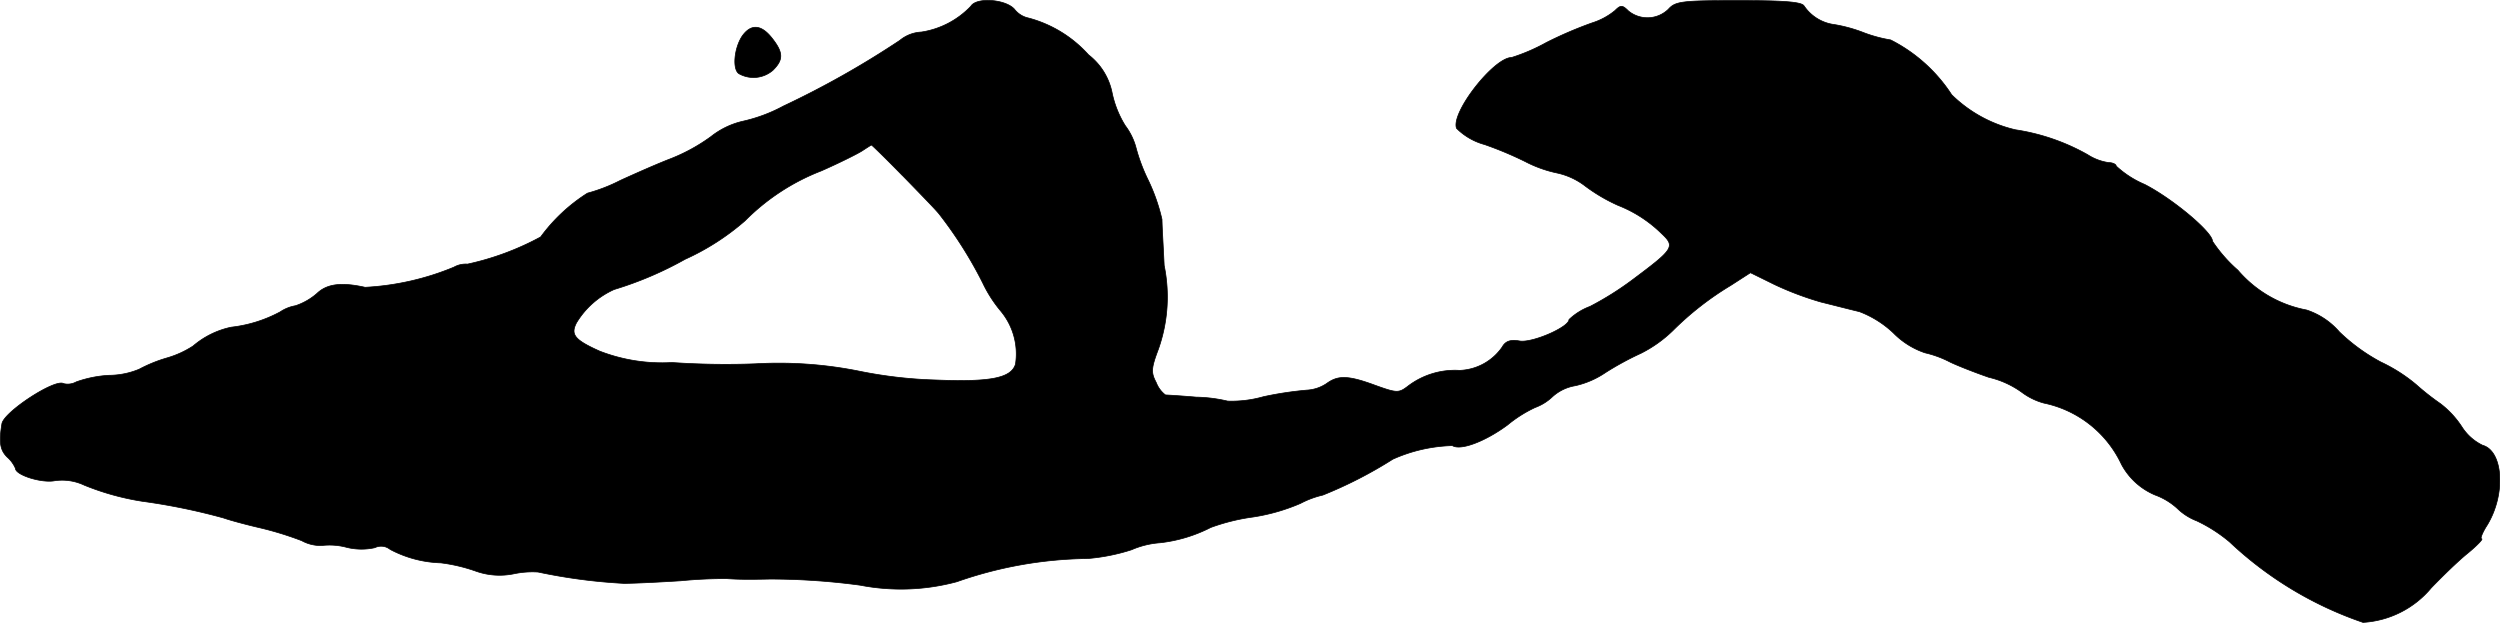 <?xml version="1.0" encoding="UTF-8"?>
<svg xmlns="http://www.w3.org/2000/svg"
     version="1.1"
     width="12.207mm"
     height="3.041mm"
     viewBox="0 0 34.602 8.619">
   <defs>
      <style type="text/css"><![CDATA[
      .a {
        stroke: #000;
        stroke-linecap: round;
        stroke-linejoin: round;
        stroke-width: 0.01px;
      }
    ]]></style>
   </defs>
   <path class="a"
         d="M13.437.086a1.195,1.195,0,0,1-.684.357A.504.504,0,0,0,12.455.558a12.594,12.594,0,0,1-1.611.909,2.184,2.184,0,0,1-.569.212,1.112,1.112,0,0,0-.436.212,2.504,2.504,0,0,1-.551.303c-.176.067-.491.206-.703.303a2.315,2.315,0,0,1-.454.176,2.377,2.377,0,0,0-.648.606,3.821,3.821,0,0,1-1.012.376.334.334,0,0,0-.188.042,3.706,3.706,0,0,1-1.23.279c-.327-.073-.527-.048-.666.085a.871.871,0,0,1-.297.17.545.545,0,0,0-.212.085,1.869,1.869,0,0,1-.678.212,1.189,1.189,0,0,0-.527.26,1.34,1.34,0,0,1-.357.164,1.993,1.993,0,0,0-.388.157,1.095,1.095,0,0,1-.418.085,1.617,1.617,0,0,0-.454.091.244.244,0,0,1-.176.024c-.115-.073-.83.394-.854.557-.042.26-.024.363.073.46a.439.439,0,0,1,.115.157c0,.091.363.206.545.17a.718.718,0,0,1,.406.061,3.586,3.586,0,0,0,.806.224,8.581,8.581,0,0,1,1.121.23c.103.036.333.097.515.139a4.568,4.568,0,0,1,.569.176.541.541,0,0,0,.279.067.911.911,0,0,1,.339.024.848.848,0,0,0,.394.006.198.198,0,0,1,.212.024A1.595,1.595,0,0,0,6.102,7.79a2.321,2.321,0,0,1,.485.115.98.98,0,0,0,.527.036,1.246,1.246,0,0,1,.333-.024,7.646,7.646,0,0,0,1.187.157c.151,0,.503-.018.787-.036a6.347,6.347,0,0,1,.636-.03c.17.012.327.012.606.006a9.431,9.431,0,0,1,1.242.085,2.968,2.968,0,0,0,1.339-.048,5.65,5.65,0,0,1,1.811-.321,2.679,2.679,0,0,0,.606-.121,1.208,1.208,0,0,1,.394-.097,2.035,2.035,0,0,0,.703-.212,2.804,2.804,0,0,1,.588-.145,2.668,2.668,0,0,0,.654-.188,1.27,1.27,0,0,1,.309-.115,5.911,5.911,0,0,0,.969-.497,2.152,2.152,0,0,1,.824-.188c.115.073.46-.061.763-.285a1.773,1.773,0,0,1,.382-.242.699.699,0,0,0,.242-.151.62.62,0,0,1,.315-.151,1.222,1.222,0,0,0,.418-.182,4.165,4.165,0,0,1,.491-.267,1.78,1.78,0,0,0,.442-.315,4.182,4.182,0,0,1,.8-.624l.273-.176.333.164a4.267,4.267,0,0,0,.642.242c.17.042.406.103.533.133a1.414,1.414,0,0,1,.472.297,1.108,1.108,0,0,0,.436.273,1.455,1.455,0,0,1,.345.127c.085.042.327.139.539.212a1.275,1.275,0,0,1,.454.206.9.9,0,0,0,.309.151,1.528,1.528,0,0,1,1.072.848.94.94,0,0,0,.466.424.924.924,0,0,1,.309.188.792.792,0,0,0,.267.17,2.09,2.09,0,0,1,.454.291,5.084,5.084,0,0,0,1.847,1.114,1.332,1.332,0,0,0,.945-.478c.151-.157.376-.376.503-.478.133-.109.218-.2.194-.2s.012-.091.079-.194c.26-.43.218-1.024-.067-1.102a.704.704,0,0,1-.285-.254,1.284,1.284,0,0,0-.297-.321,3.562,3.562,0,0,1-.339-.267,2.231,2.231,0,0,0-.485-.309,2.566,2.566,0,0,1-.575-.418,1.024,1.024,0,0,0-.454-.303,1.651,1.651,0,0,1-.951-.551,2.004,2.004,0,0,1-.351-.4c0-.127-.551-.588-.939-.787a1.357,1.357,0,0,1-.394-.254c0-.024-.048-.048-.103-.048a.727.727,0,0,1-.291-.109,2.908,2.908,0,0,0-.999-.345,1.86,1.86,0,0,1-.884-.485A2.178,2.178,0,0,0,26.168.552a1.942,1.942,0,0,1-.363-.097A2.061,2.061,0,0,0,25.393.34a.598.598,0,0,1-.424-.26C24.933.025,24.684.007,24.06.007c-.787,0-.872.012-.969.121a.416.416,0,0,1-.551.024c-.085-.085-.109-.085-.188-.006a.94.94,0,0,1-.315.17,5.487,5.487,0,0,0-.636.273,2.598,2.598,0,0,1-.478.206c-.248,0-.848.769-.763.981a.874.874,0,0,0,.388.224,4.964,4.964,0,0,1,.563.236,1.717,1.717,0,0,0,.436.157.98.98,0,0,1,.394.182,2.368,2.368,0,0,0,.454.267,1.787,1.787,0,0,1,.6.388c.194.182.176.212-.4.642a4.25,4.25,0,0,1-.588.369.848.848,0,0,0-.291.182c0,.103-.497.321-.678.297-.133-.024-.2,0-.248.085a.75.75,0,0,1-.588.321,1.074,1.074,0,0,0-.715.218c-.127.097-.151.097-.454-.012-.376-.139-.515-.139-.672-.024a.542.542,0,0,1-.273.091,4.84,4.84,0,0,0-.6.091,1.612,1.612,0,0,1-.497.061,2.05,2.05,0,0,0-.436-.055c-.212-.018-.4-.03-.424-.03a.388.388,0,0,1-.127-.17c-.073-.139-.073-.194.03-.466a2.164,2.164,0,0,0,.079-1.157c-.012-.267-.03-.551-.03-.636a2.603,2.603,0,0,0-.188-.539A2.459,2.459,0,0,1,15.72,2.03a.887.887,0,0,0-.145-.291,1.402,1.402,0,0,1-.182-.454.884.884,0,0,0-.327-.527A1.704,1.704,0,0,0,14.236.249.331.331,0,0,1,14.042.128C13.921-.011,13.515-.042,13.437.086Zm-.951,2.338c.23.236.46.472.509.533a5.724,5.724,0,0,1,.606.957,1.823,1.823,0,0,0,.248.388.928.928,0,0,1,.206.739c-.061.194-.351.248-1.102.218a6.177,6.177,0,0,1-1.054-.121,5.65,5.65,0,0,0-1.448-.103,10.96,10.96,0,0,1-1.151-.018,2.389,2.389,0,0,1-.999-.157c-.351-.157-.406-.23-.321-.394a1.165,1.165,0,0,1,.521-.46,4.899,4.899,0,0,0,.981-.418,3.381,3.381,0,0,0,.83-.533,3.023,3.023,0,0,1,1.054-.69c.248-.109.503-.236.569-.279s.121-.079.127-.079.2.188.424.418Z"/>
   <path class="a"
         d="M10.269.504c-.109.17-.133.454-.042.515a.41.41,0,0,0,.472-.048c.145-.145.145-.242-.012-.442C10.535.334,10.39.328,10.269.504Z"/>
</svg>
